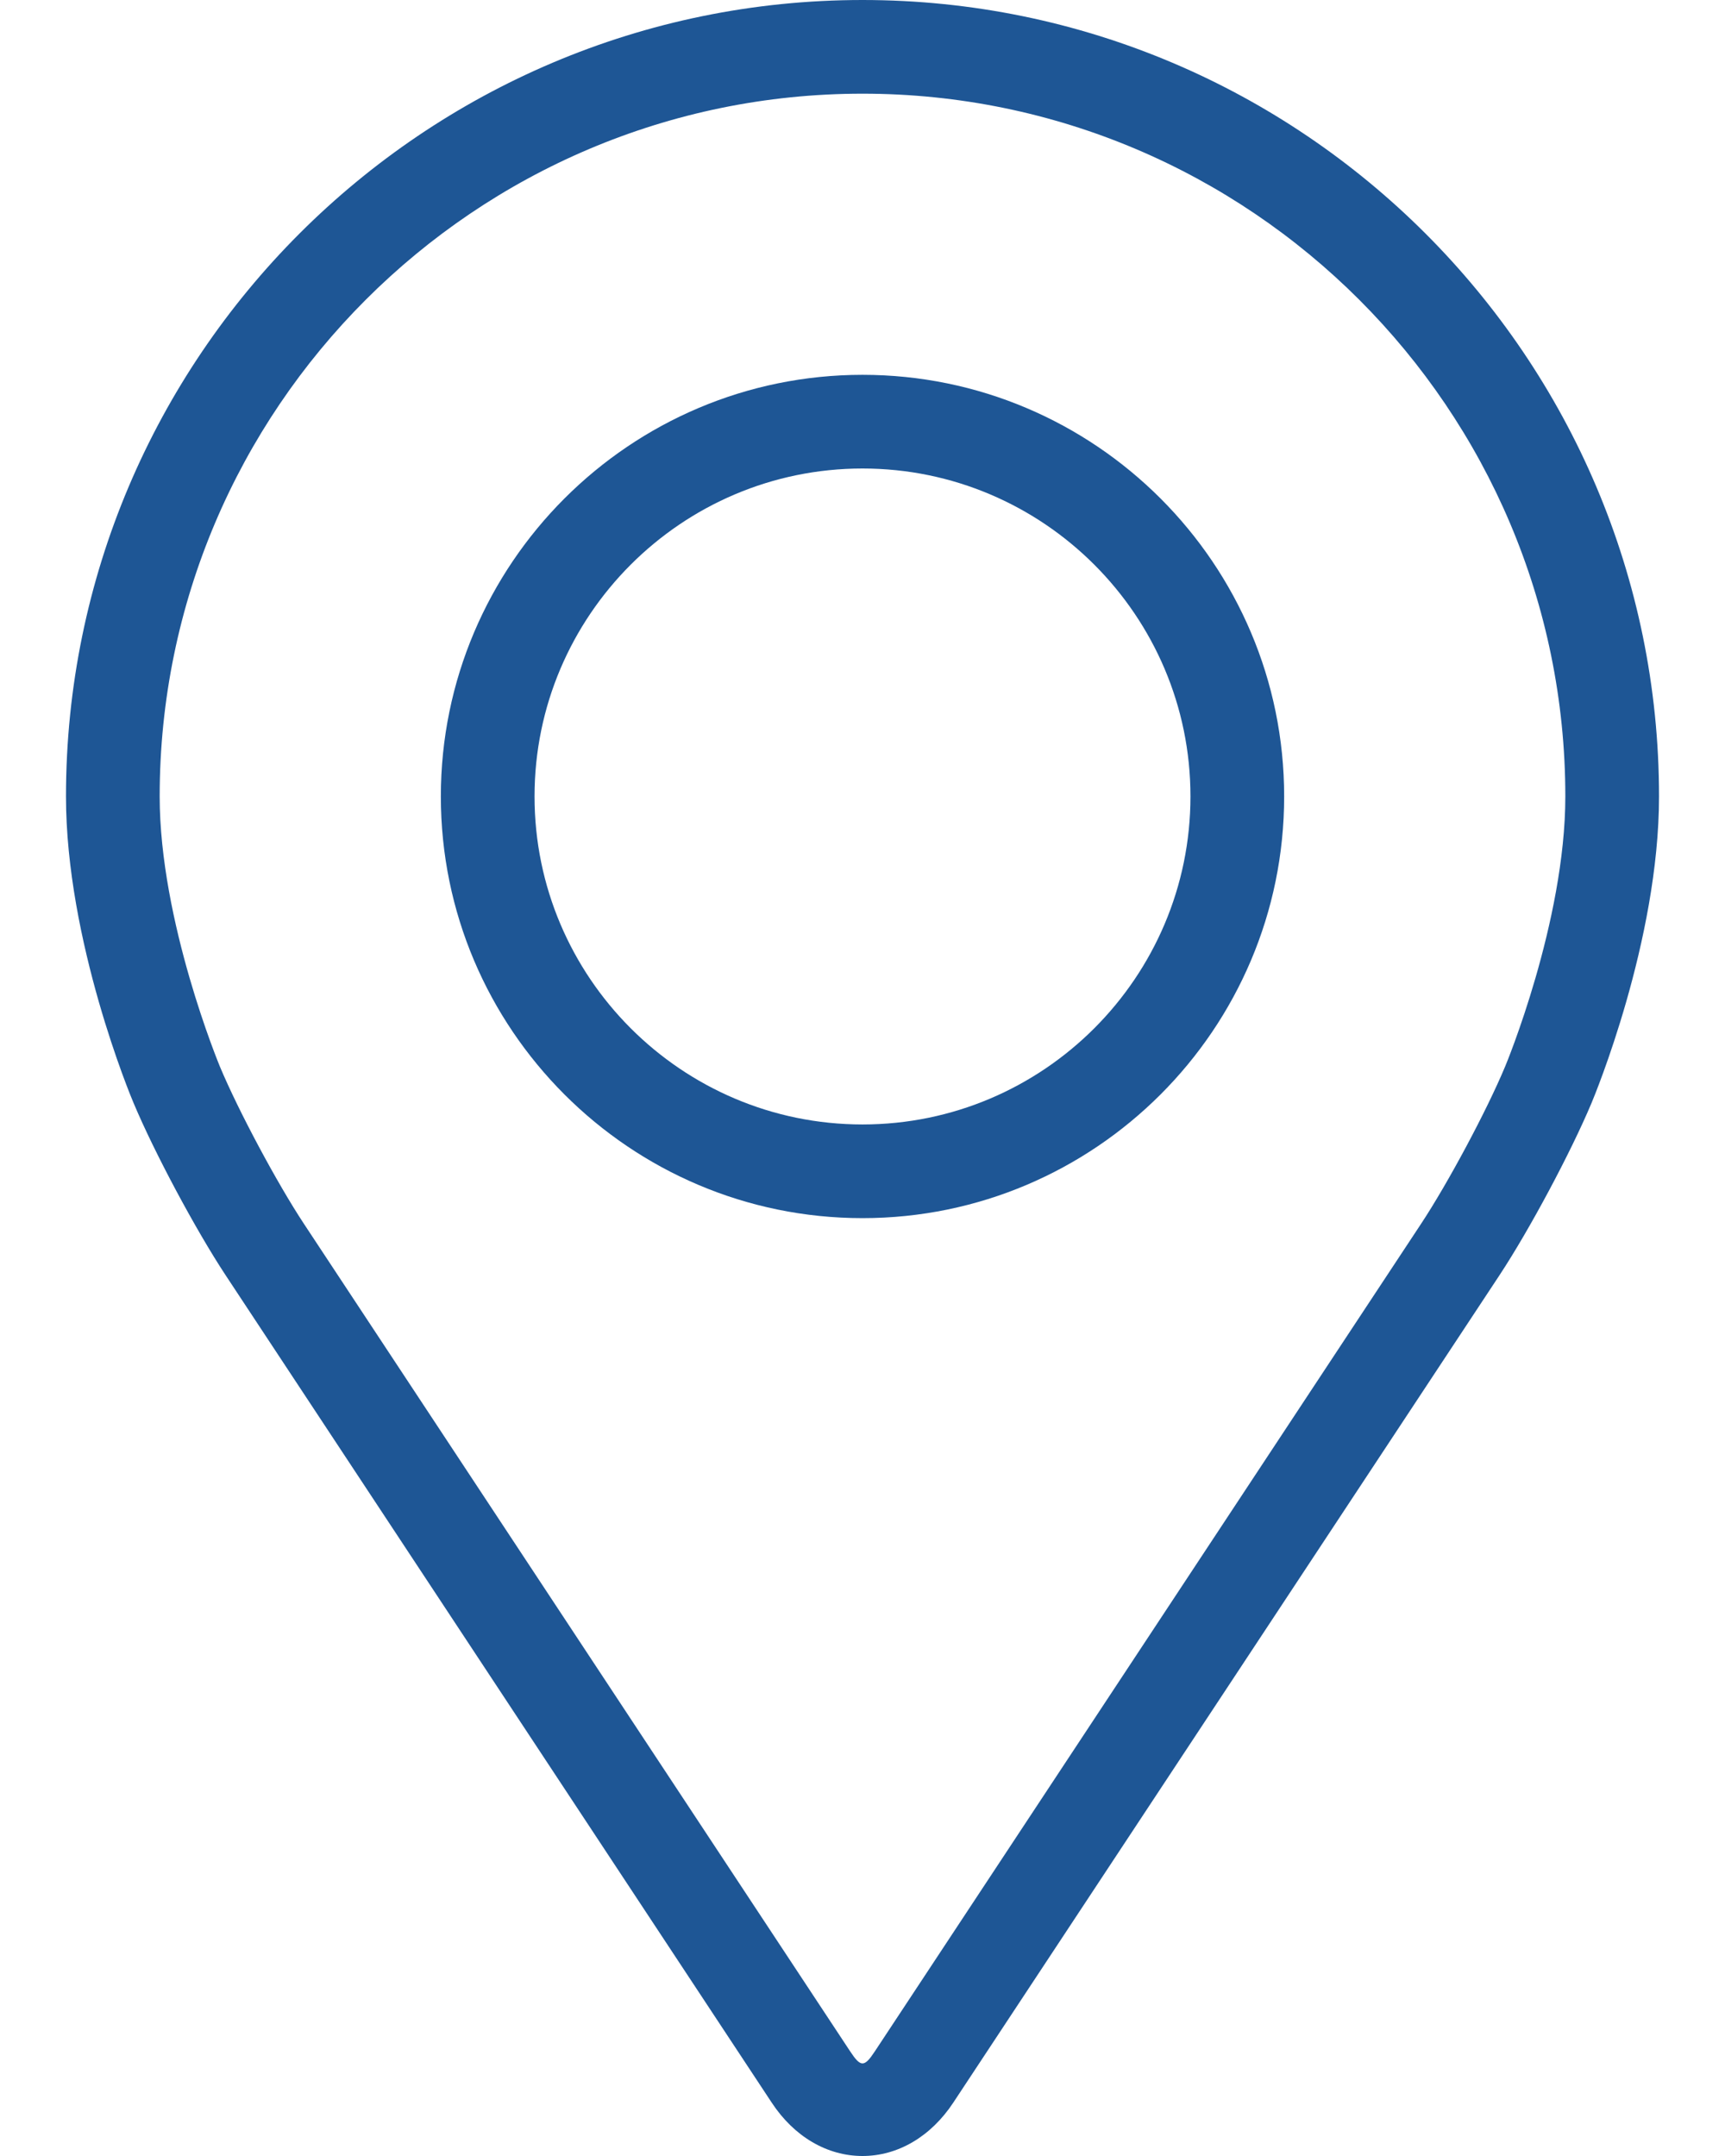<svg width="16" height="20" viewBox="0 0 16 20" fill="none" xmlns="http://www.w3.org/2000/svg">
<path d="M8 0C3.926 0 0.612 3.314 0.612 7.388C0.612 8.729 1.213 10.172 1.239 10.232C1.433 10.694 1.816 11.41 2.093 11.83L7.158 19.505C7.365 19.82 7.672 20 8 20C8.328 20 8.634 19.82 8.842 19.505L13.908 11.83C14.185 11.41 14.568 10.694 14.762 10.232C14.787 10.172 15.388 8.73 15.388 7.388C15.388 3.314 12.074 0 8 0ZM13.96 9.895C13.787 10.309 13.43 10.975 13.182 11.351L8.116 19.027C8.016 19.179 7.984 19.179 7.884 19.027L2.818 11.351C2.57 10.975 2.213 10.308 2.04 9.895C2.033 9.877 1.481 8.549 1.481 7.388C1.481 3.794 4.405 0.869 8 0.869C11.595 0.869 14.519 3.794 14.519 7.388C14.519 8.551 13.966 9.882 13.96 9.895Z" fill="#1E5695"/>
<path d="M8 3.477C5.843 3.477 4.089 5.232 4.089 7.388C4.089 9.545 5.843 11.3 8 11.3C10.157 11.3 11.911 9.545 11.911 7.388C11.911 5.232 10.157 3.477 8 3.477ZM8 10.431C6.323 10.431 4.958 9.066 4.958 7.388C4.958 5.711 6.323 4.346 8 4.346C9.677 4.346 11.042 5.711 11.042 7.388C11.042 9.066 9.677 10.431 8 10.431Z" fill="#1E5695"/>
</svg>
